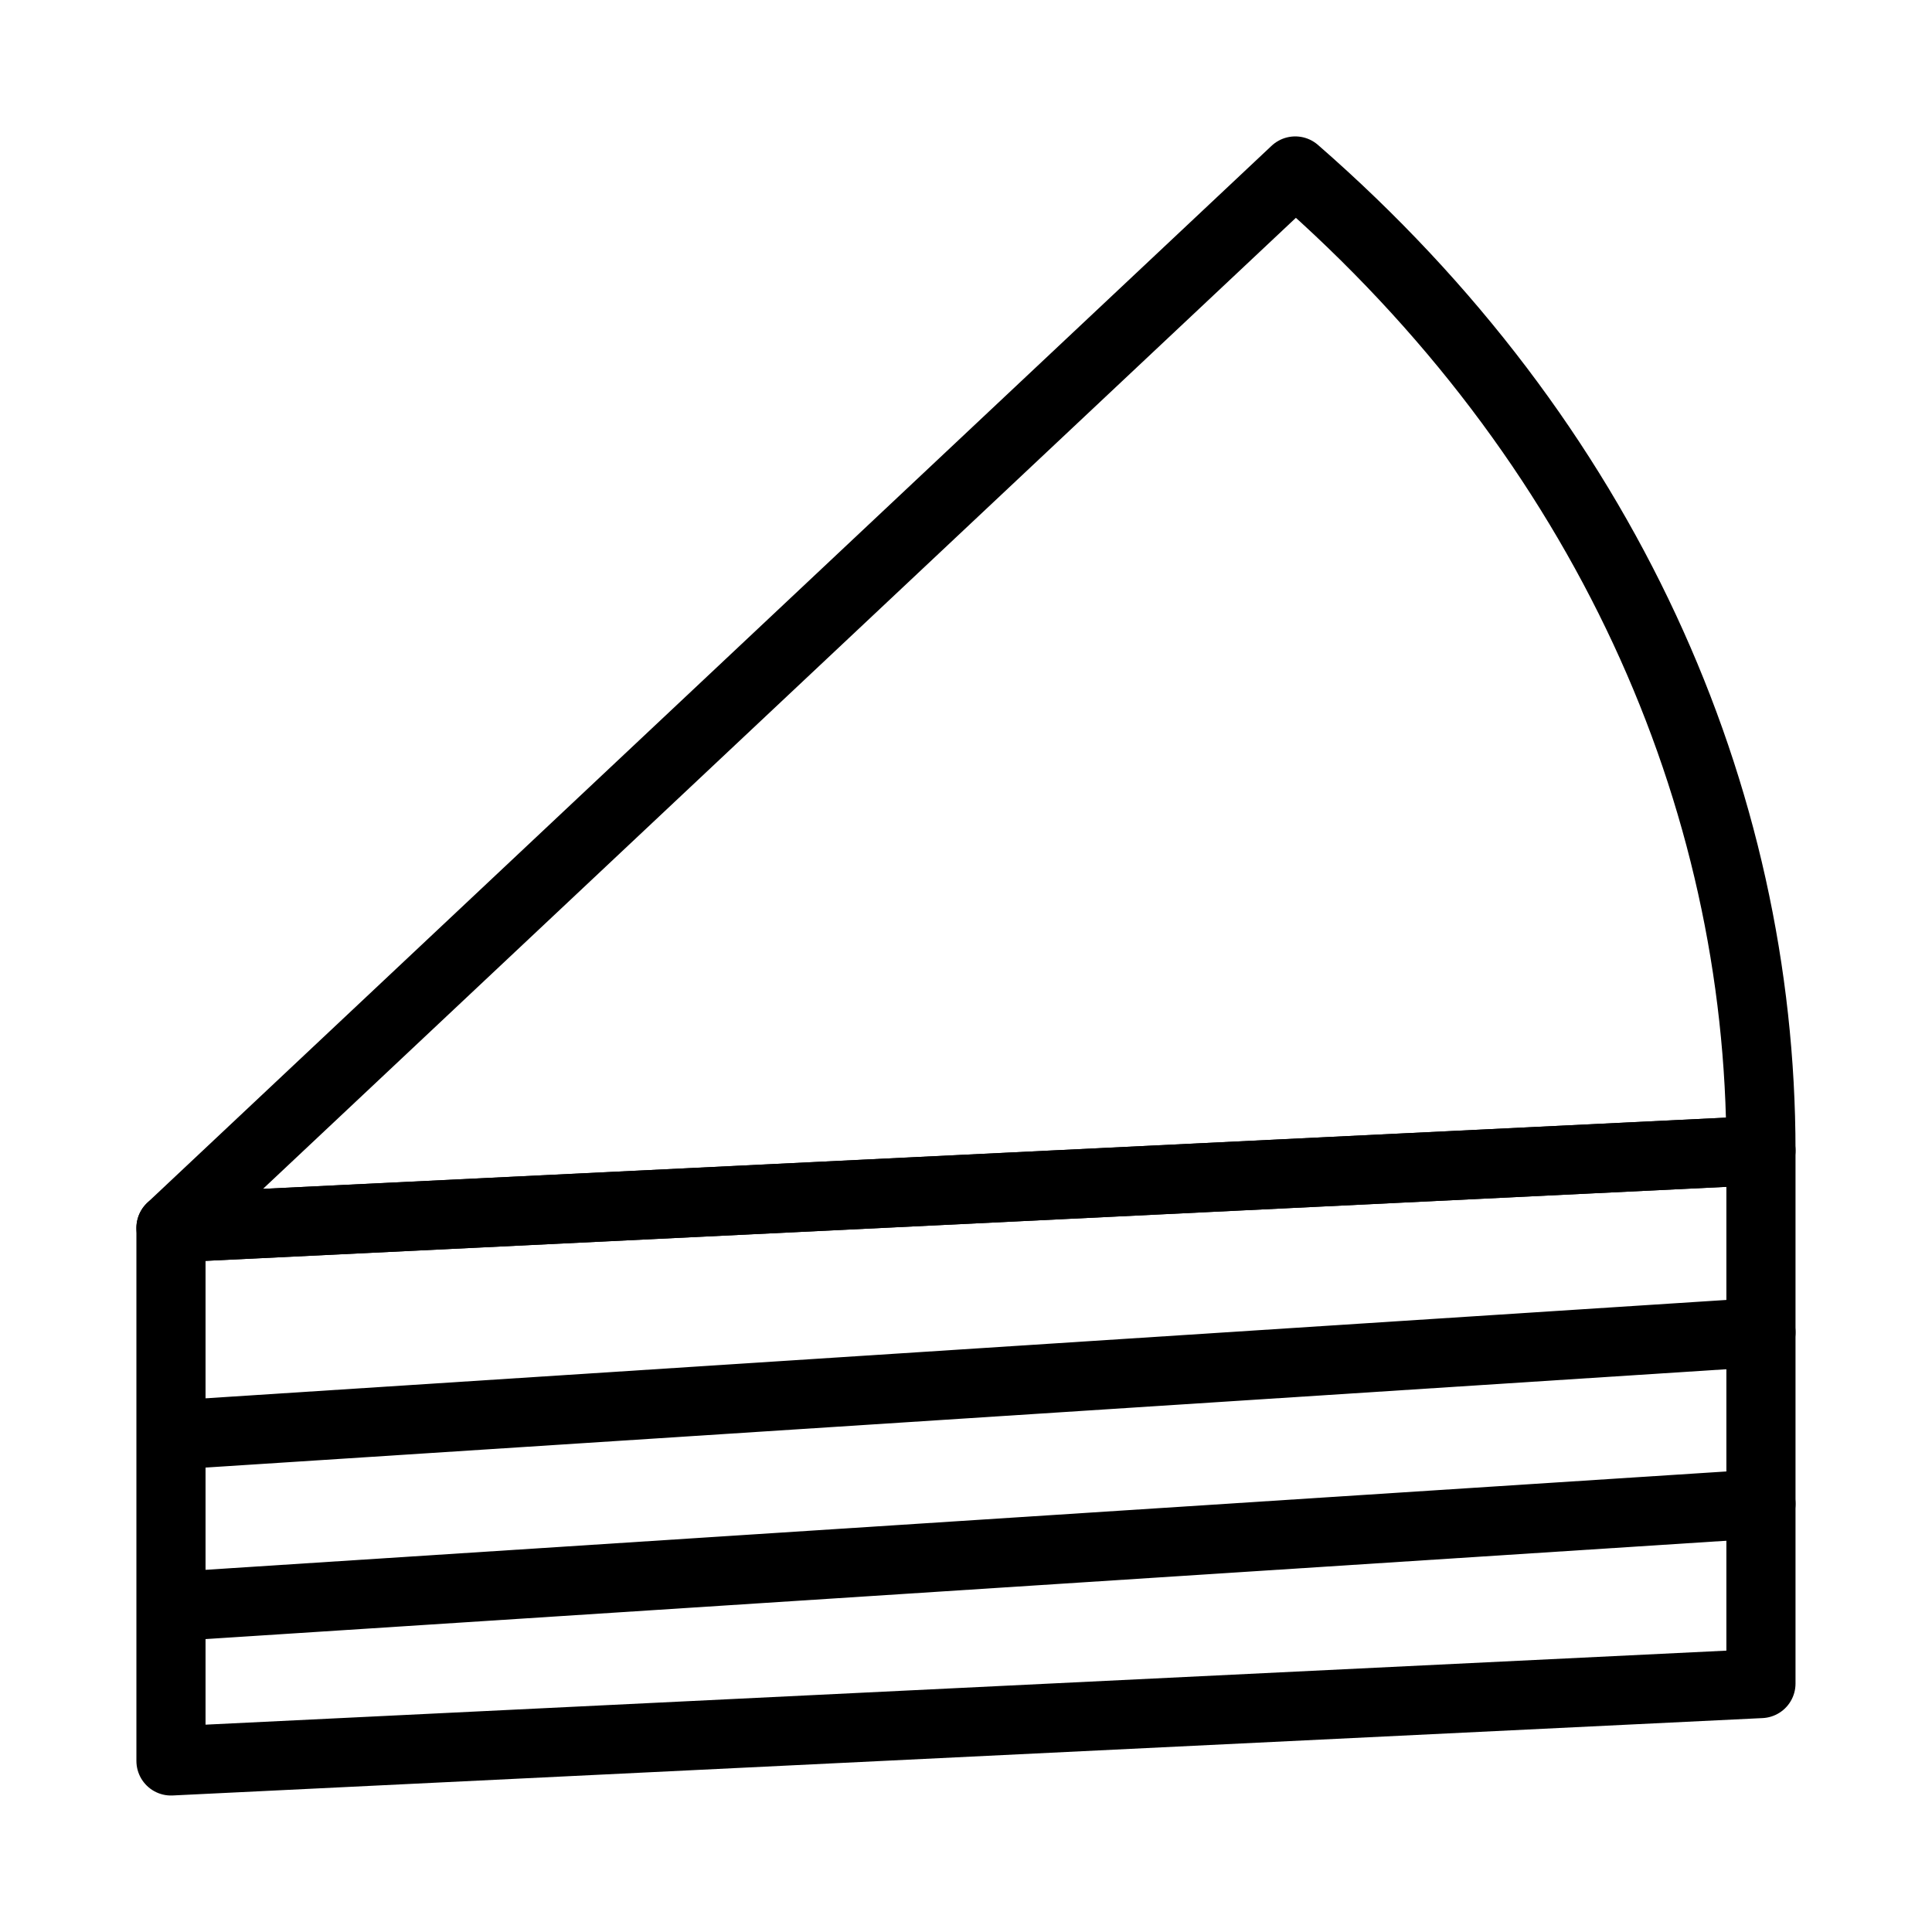 <?xml version="1.0" encoding="UTF-8"?>
<!-- Uploaded to: SVG Repo, www.svgrepo.com, Generator: SVG Repo Mixer Tools -->
<svg width="800px" height="800px" version="1.1" viewBox="144 144 512 512" xmlns="http://www.w3.org/2000/svg">
 <g fill="none" stroke="#000000" stroke-linecap="round" stroke-linejoin="round" stroke-miterlimit="10" stroke-width="2">
  <path transform="matrix(9.16 0 0 9.16 148.09 148.09)" d="m50.5 32.84c-4.26e-4 -10.258-4.491-20.514-13.473-28.34l-32.527 30.579z"/>
  <path transform="matrix(9.16 0 0 9.16 148.09 148.09)" d="m50.5 48.261-46 2.239v-15.42l46-2.239z"/>
  <path transform="matrix(9.16 0 0 9.16 148.09 148.09)" d="m5.148 41.033 45.352-2.933"/>
  <path transform="matrix(9.16 0 0 9.16 148.09 148.09)" d="m5.148 45.995 45.352-2.933"/>
 </g>
</svg>